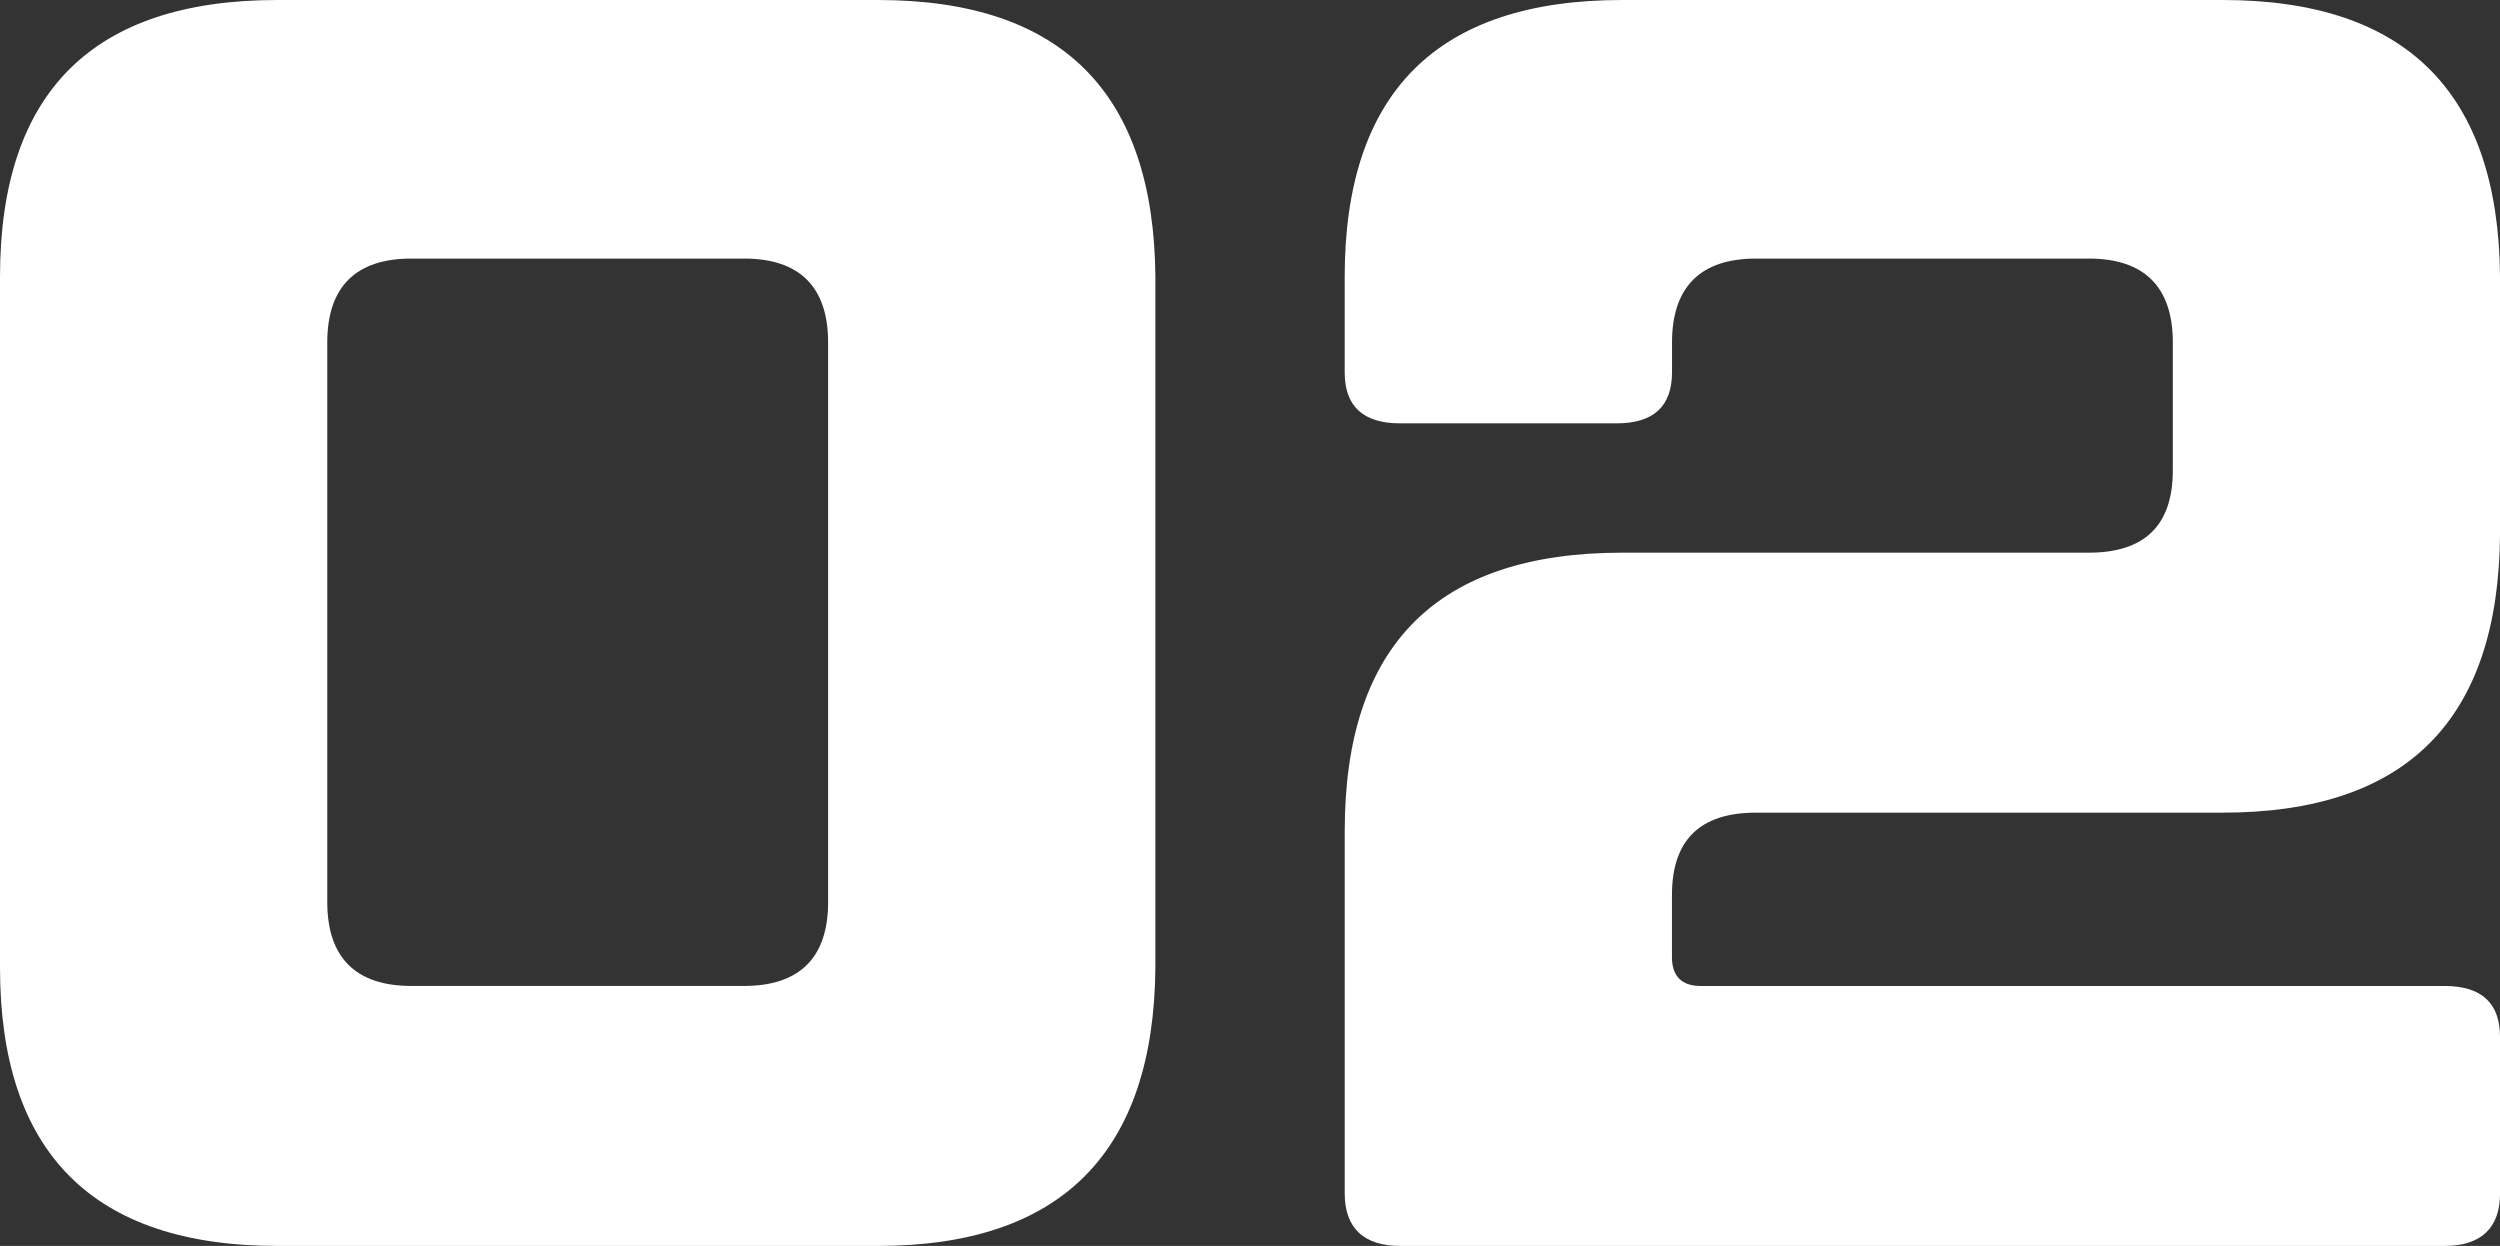 <?xml version="1.0" encoding="UTF-8"?><svg id="b" xmlns="http://www.w3.org/2000/svg" viewBox="0 0 70.377 35.074"><rect x="0" y="0" width="70.377" height="35.074" fill="#333333" stroke="none"/><defs><style>.d{fill:#fff;}</style></defs><g id="c"><g><path class="d" d="M0,7.799C0,2.6,2.604,0,7.811,0H24.714c5.167,0,7.771,2.6,7.811,7.799V27.235c-.04,5.199-2.644,7.839-7.811,7.839H7.811c-5.207,0-7.811-2.64-7.811-7.839V7.799Zm23.312,1.84c0-1.56-.802-2.36-2.363-2.36H11.576c-1.562,0-2.363,.8-2.363,2.36v15.757c0,1.56,.801,2.359,2.363,2.359h9.373c1.562,0,2.363-.8,2.363-2.359V9.639Z"/><path class="d" d="M45.504,11.918h-6.088c-1.042,0-1.562-.479-1.562-1.439v-2.68c0-5.199,2.604-7.799,7.811-7.799h16.902c5.168,0,7.771,2.6,7.811,7.799v7.239c-.039,5.239-2.643,7.839-7.811,7.839h-13.137c-1.562,0-2.363,.76-2.363,2.319v1.76c0,.52,.279,.8,.801,.8h20.948c1.042,0,1.562,.48,1.562,1.44v4.399c0,.959-.52,1.479-1.562,1.479h-29.399c-1.042,0-1.562-.52-1.562-1.479v-10.199c0-5.239,2.604-7.838,7.811-7.838h13.138c1.562,0,2.363-.76,2.363-2.32v-3.599c0-1.56-.802-2.36-2.363-2.36h-9.372c-1.562,0-2.363,.8-2.363,2.36v.84c0,.96-.521,1.439-1.562,1.439Z"/></g></g></svg>